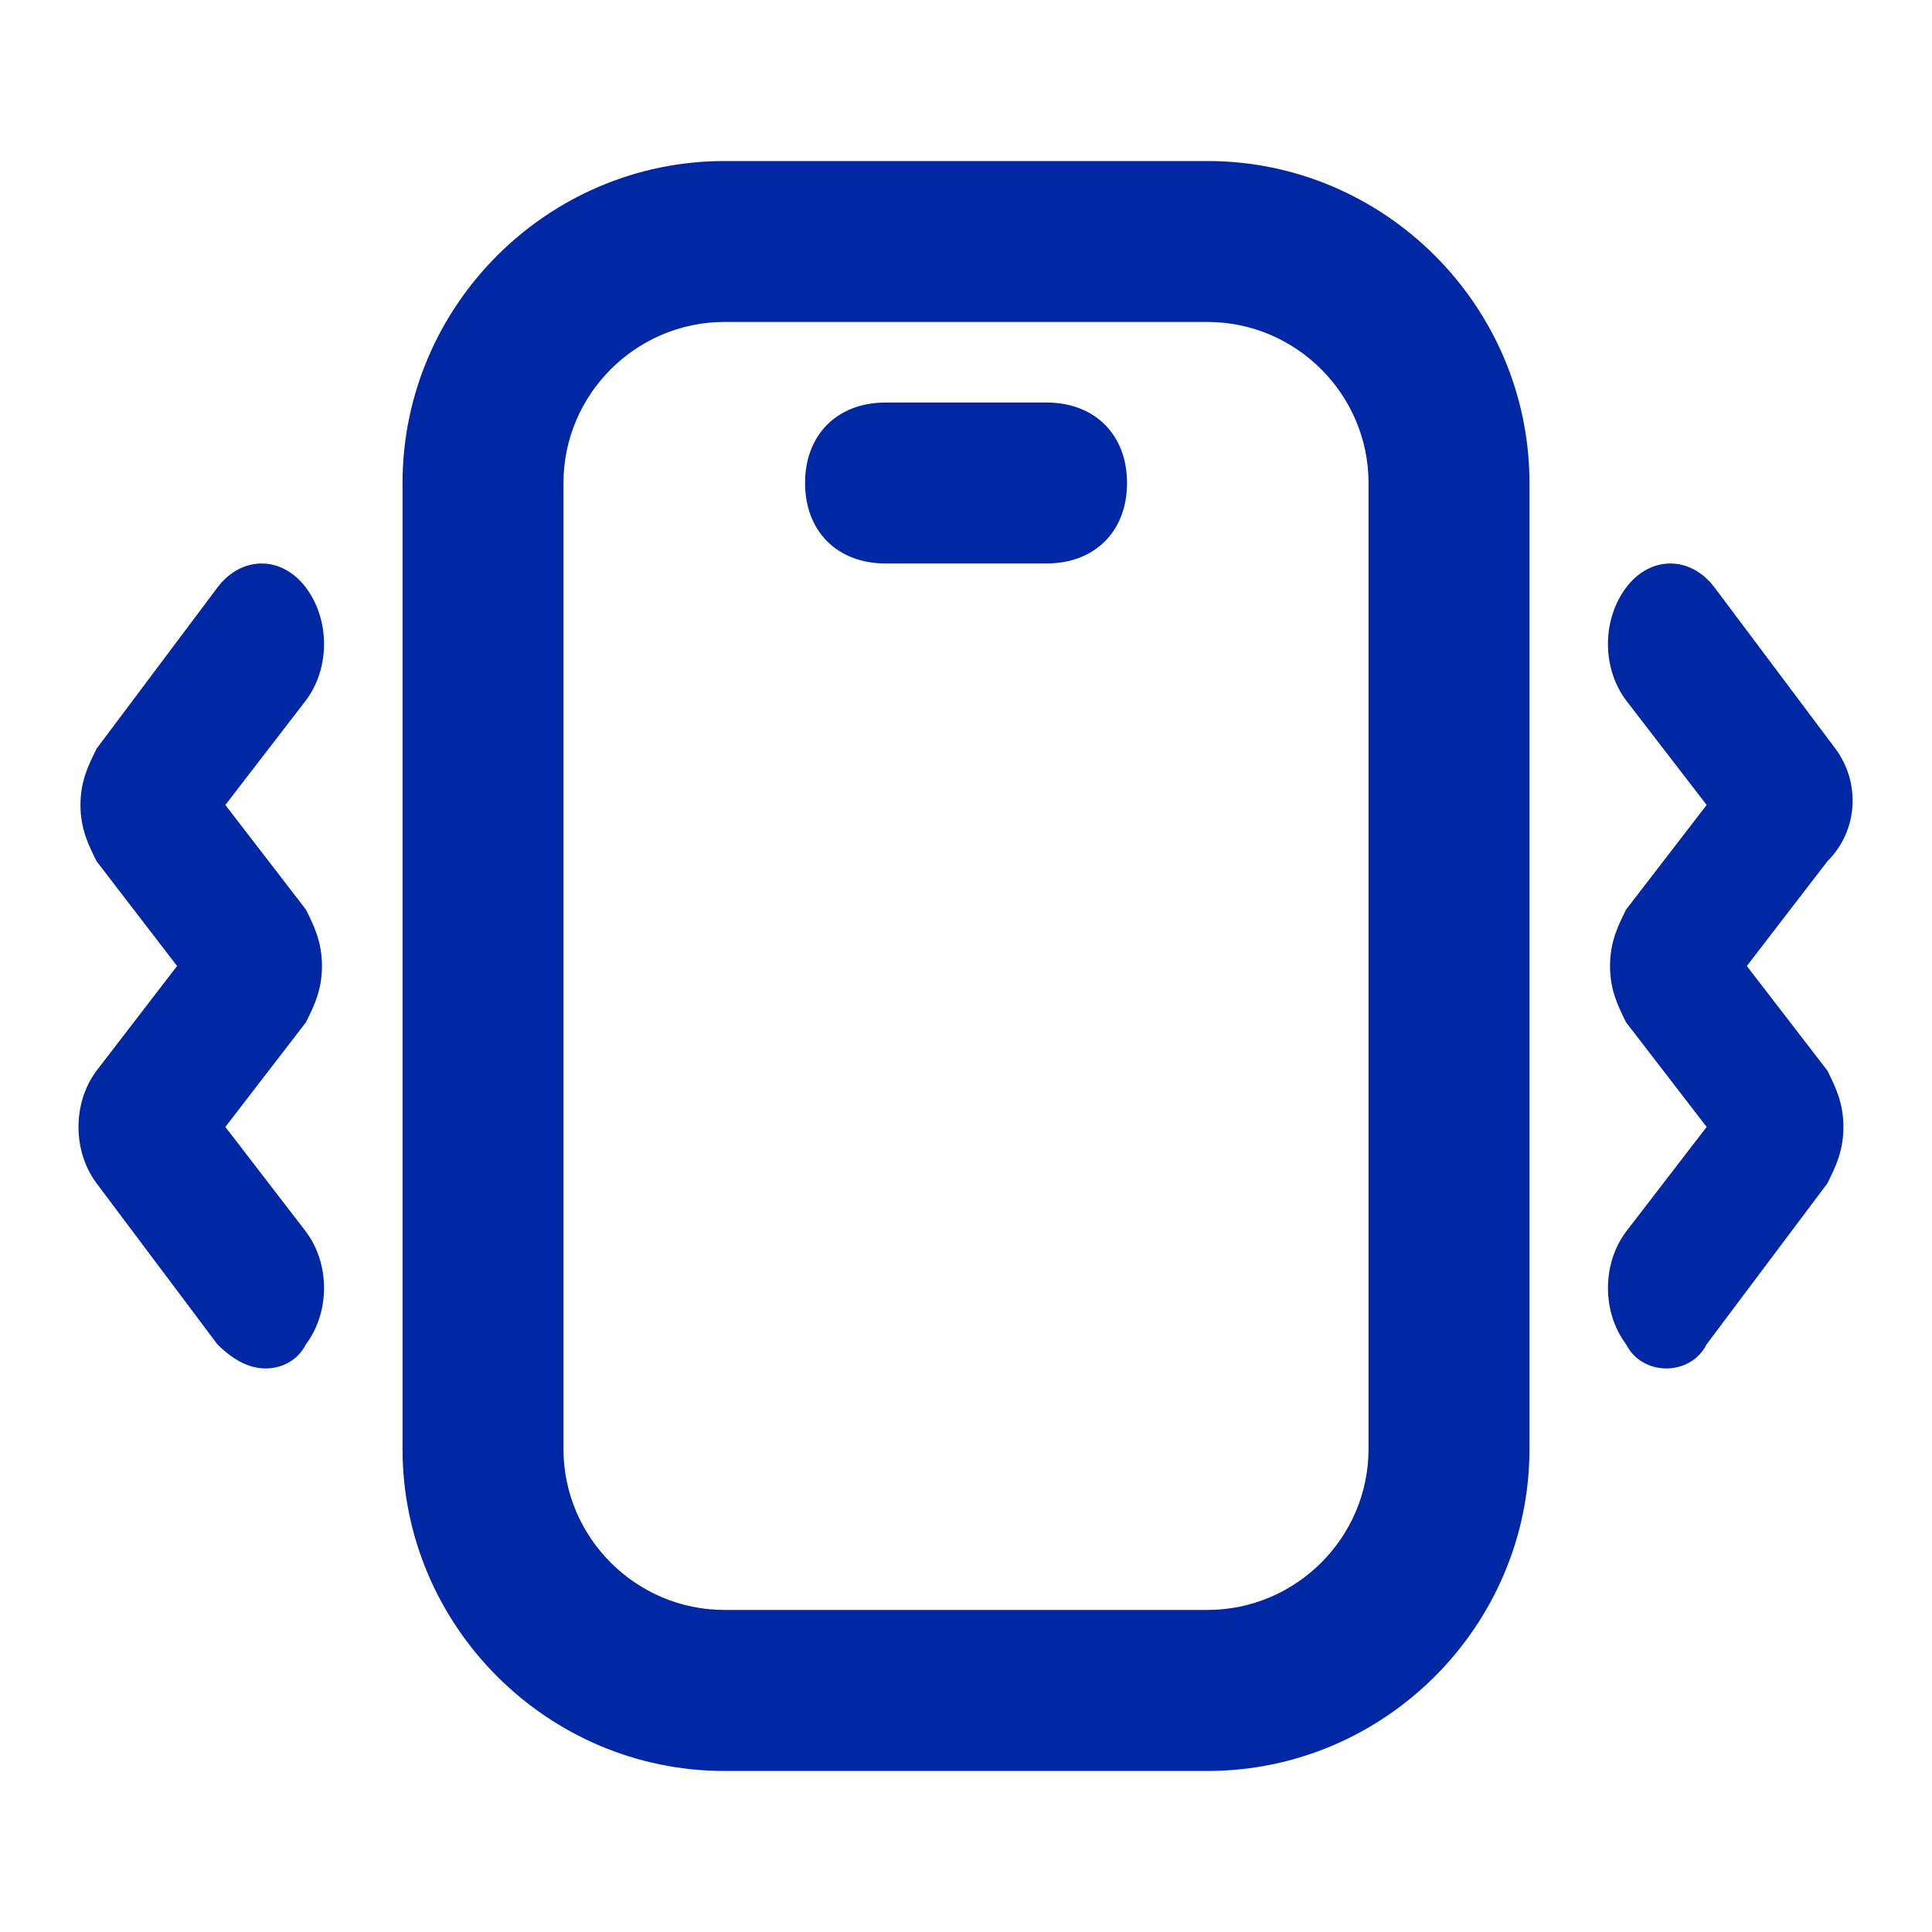 <?xml version="1.0" encoding="UTF-8"?> <svg xmlns="http://www.w3.org/2000/svg" width="20" height="20" viewBox="0 0 20 20" fill="none"> <path d="M9.167 5.833H10.834C11.334 5.833 11.667 5.5 11.667 5C11.667 4.5 11.334 4.167 10.834 4.167H9.167C8.667 4.167 8.334 4.5 8.334 5C8.334 5.5 8.667 5.833 9.167 5.833Z" fill="#0028A4"></path> <path d="M7.5 18.333H12.5C14.333 18.333 15.833 16.833 15.833 15V5C15.833 3.167 14.333 1.667 12.5 1.667H7.5C5.667 1.667 4.167 3.167 4.167 5V15C4.167 16.833 5.667 18.333 7.5 18.333ZM5.833 5C5.833 4.083 6.583 3.333 7.5 3.333H12.5C13.417 3.333 14.167 4.083 14.167 5V15C14.167 15.916 13.417 16.666 12.5 16.666H7.5C6.583 16.666 5.833 15.916 5.833 15V5ZM19 7.75L17.75 6.083C17.5 5.75 17.083 5.75 16.833 6.083C16.583 6.417 16.583 6.917 16.833 7.25L17.667 8.333L16.833 9.416C16.75 9.583 16.667 9.75 16.667 10C16.667 10.25 16.75 10.416 16.833 10.583L17.667 11.666L16.833 12.75C16.583 13.083 16.583 13.583 16.833 13.916C16.917 14.083 17.083 14.166 17.25 14.166C17.417 14.166 17.583 14.083 17.667 13.916L18.917 12.25C19 12.083 19.083 11.916 19.083 11.666C19.083 11.416 19 11.25 18.917 11.083L18.083 10L18.917 8.916C19.25 8.583 19.25 8.083 19 7.75ZM2.75 14.166C2.917 14.166 3.083 14.083 3.167 13.916C3.417 13.583 3.417 13.083 3.167 12.75L2.333 11.666L3.167 10.583C3.25 10.416 3.333 10.25 3.333 10C3.333 9.75 3.25 9.583 3.167 9.416L2.333 8.333L3.167 7.25C3.417 6.917 3.417 6.417 3.167 6.083C2.917 5.75 2.5 5.75 2.25 6.083L1 7.75C0.917 7.917 0.833 8.083 0.833 8.333C0.833 8.583 0.917 8.75 1 8.916L1.833 10L1 11.083C0.75 11.416 0.75 11.916 1 12.25L2.25 13.916C2.417 14.083 2.583 14.166 2.75 14.166Z" fill="#0028A4"></path> </svg> 